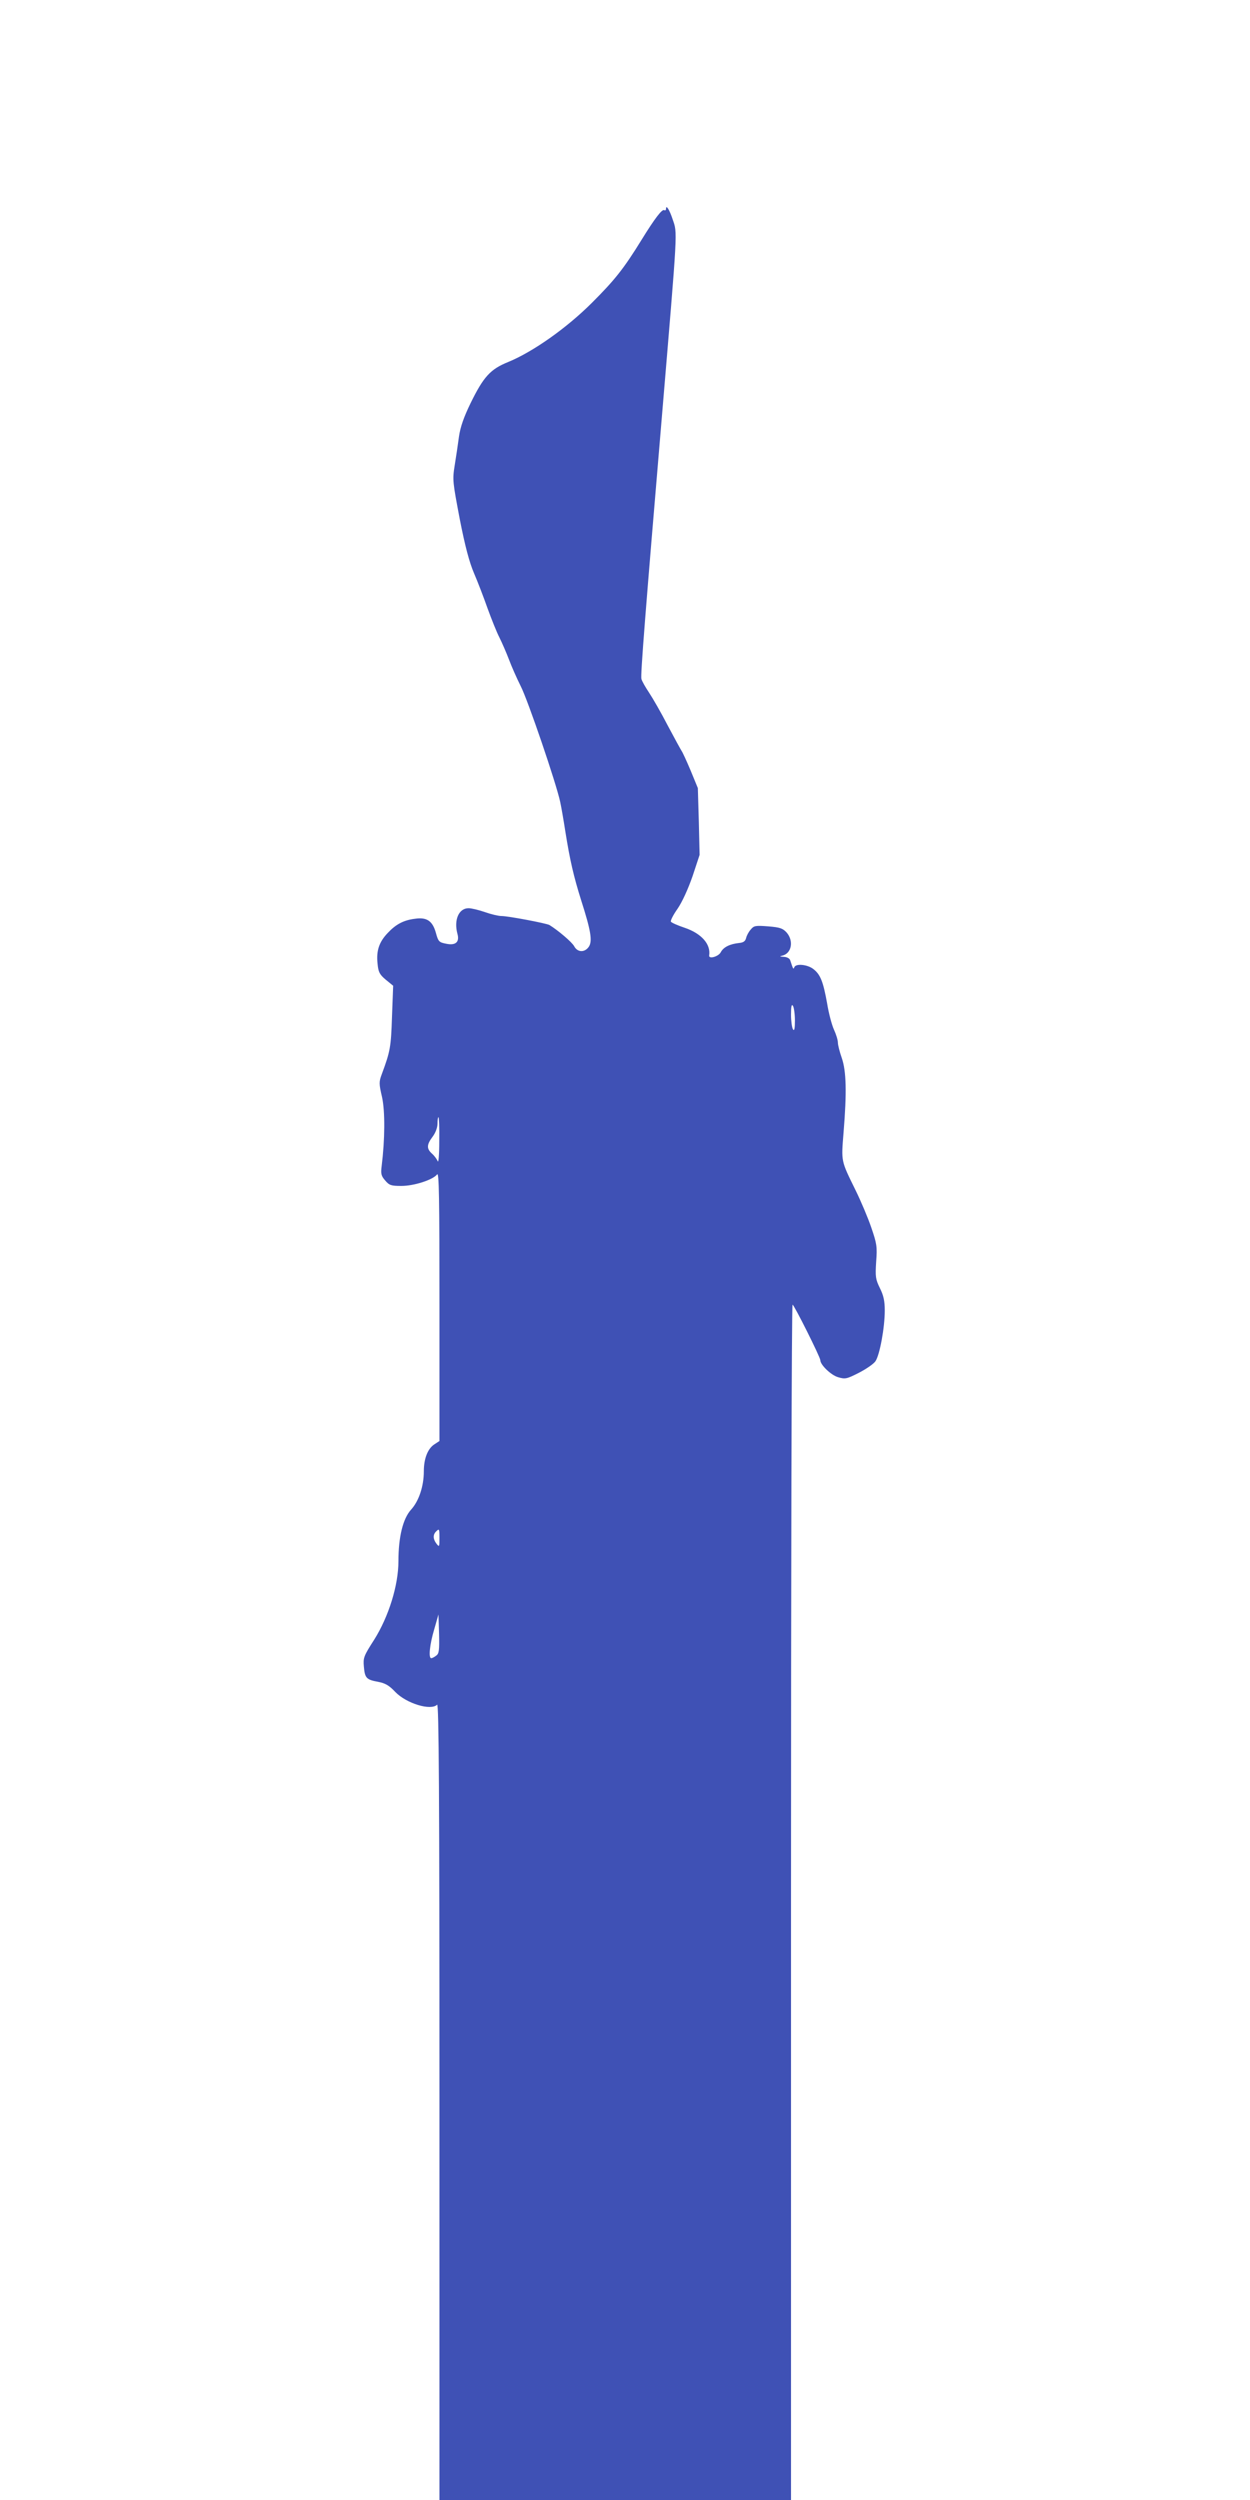 <?xml version="1.0" standalone="no"?>
<!DOCTYPE svg PUBLIC "-//W3C//DTD SVG 20010904//EN"
 "http://www.w3.org/TR/2001/REC-SVG-20010904/DTD/svg10.dtd">
<svg version="1.0" xmlns="http://www.w3.org/2000/svg"
 width="640pt" height="1280pt" viewBox="0 0 640 1280"
 preserveAspectRatio="xMidYMid meet">
<g transform="translate(0,1280) scale(0.1,-0.1)"
fill="#3f51b5" stroke="none">
<path d="M3410 11731 c0 -7 -4 -10 -9 -7 -11 7 -49 -43 -115 -150 -93 -151
-139 -208 -255 -324 -130 -130 -302 -251 -428 -303 -92 -37 -127 -75 -194
-212 -34 -70 -52 -121 -59 -170 -5 -38 -15 -105 -22 -148 -12 -74 -10 -85 26
-275 27 -138 49 -221 73 -277 19 -44 50 -125 69 -179 20 -55 47 -123 61 -150
14 -28 36 -79 49 -113 13 -35 40 -96 60 -136 37 -72 182 -498 202 -592 6 -27
18 -97 27 -155 23 -144 42 -227 81 -351 49 -153 58 -207 39 -236 -21 -31 -58
-30 -75 2 -11 21 -83 82 -127 109 -17 9 -211 46 -246 46 -15 0 -53 9 -84 20
-32 11 -69 20 -84 20 -50 0 -76 -60 -57 -131 12 -42 -9 -61 -57 -51 -37 7 -41
11 -53 55 -17 62 -47 82 -107 73 -58 -7 -98 -28 -140 -73 -44 -46 -59 -91 -52
-156 4 -44 10 -56 42 -83 l38 -31 -6 -159 c-5 -155 -9 -177 -52 -293 -15 -40
-15 -49 1 -118 16 -73 15 -217 -2 -354 -5 -39 -2 -50 18 -73 21 -25 31 -28 83
-28 65 0 161 31 183 59 10 14 12 -119 12 -674 l0 -691 -26 -17 c-34 -22 -54
-73 -54 -138 0 -76 -25 -152 -65 -196 -42 -46 -65 -140 -65 -264 0 -124 -50
-284 -124 -402 -54 -84 -57 -93 -53 -138 5 -59 13 -67 73 -78 37 -7 57 -19 88
-52 57 -59 182 -97 214 -65 9 9 12 -442 12 -2030 l0 -2042 900 0 900 0 0 3060
c0 1683 3 3060 8 3060 8 -1 142 -269 142 -284 0 -24 54 -76 90 -87 37 -11 44
-10 107 22 37 19 75 45 85 59 22 31 48 172 48 260 0 49 -6 77 -25 115 -22 45
-24 58 -19 135 6 78 3 93 -25 175 -17 50 -53 135 -80 190 -76 155 -74 145 -62
296 17 208 14 315 -9 382 -11 31 -20 67 -20 79 0 13 -9 42 -20 66 -11 24 -27
84 -35 134 -20 111 -34 148 -70 176 -30 24 -90 30 -98 10 -5 -13 -6 -11 -21
35 -3 10 -16 17 -33 18 -21 1 -23 3 -8 6 48 11 60 75 23 118 -20 22 -34 27
-94 32 -65 5 -74 4 -90 -16 -11 -12 -21 -31 -24 -44 -4 -16 -14 -23 -35 -25
-48 -5 -81 -21 -95 -48 -12 -22 -62 -36 -59 -16 9 58 -40 113 -126 142 -36 12
-67 26 -70 31 -3 5 12 35 34 66 24 35 54 101 77 167 l36 109 -4 171 -5 171
-37 90 c-21 50 -42 95 -46 100 -4 6 -36 64 -71 130 -34 66 -78 142 -96 169
-18 27 -36 58 -39 70 -5 20 20 337 106 1356 81 967 79 923 54 997 -16 49 -34
77 -34 54z m660 -4156 c0 -42 -3 -56 -10 -45 -5 8 -10 42 -10 75 0 42 3 56 10
45 5 -8 10 -42 10 -75z m-1821 -617 c0 -74 -4 -115 -8 -103 -5 11 -18 29 -30
39 -27 25 -27 45 4 86 15 20 25 47 25 67 0 18 2 33 5 33 3 0 5 -55 4 -122z m1
-2035 c0 -43 -1 -45 -15 -27 -18 23 -19 46 -3 62 17 17 18 16 18 -35z m-17
-600 c-9 -7 -20 -13 -25 -13 -15 0 -8 70 15 147 l22 77 3 -99 c2 -85 0 -102
-15 -112z"/>
</g>
</svg>

